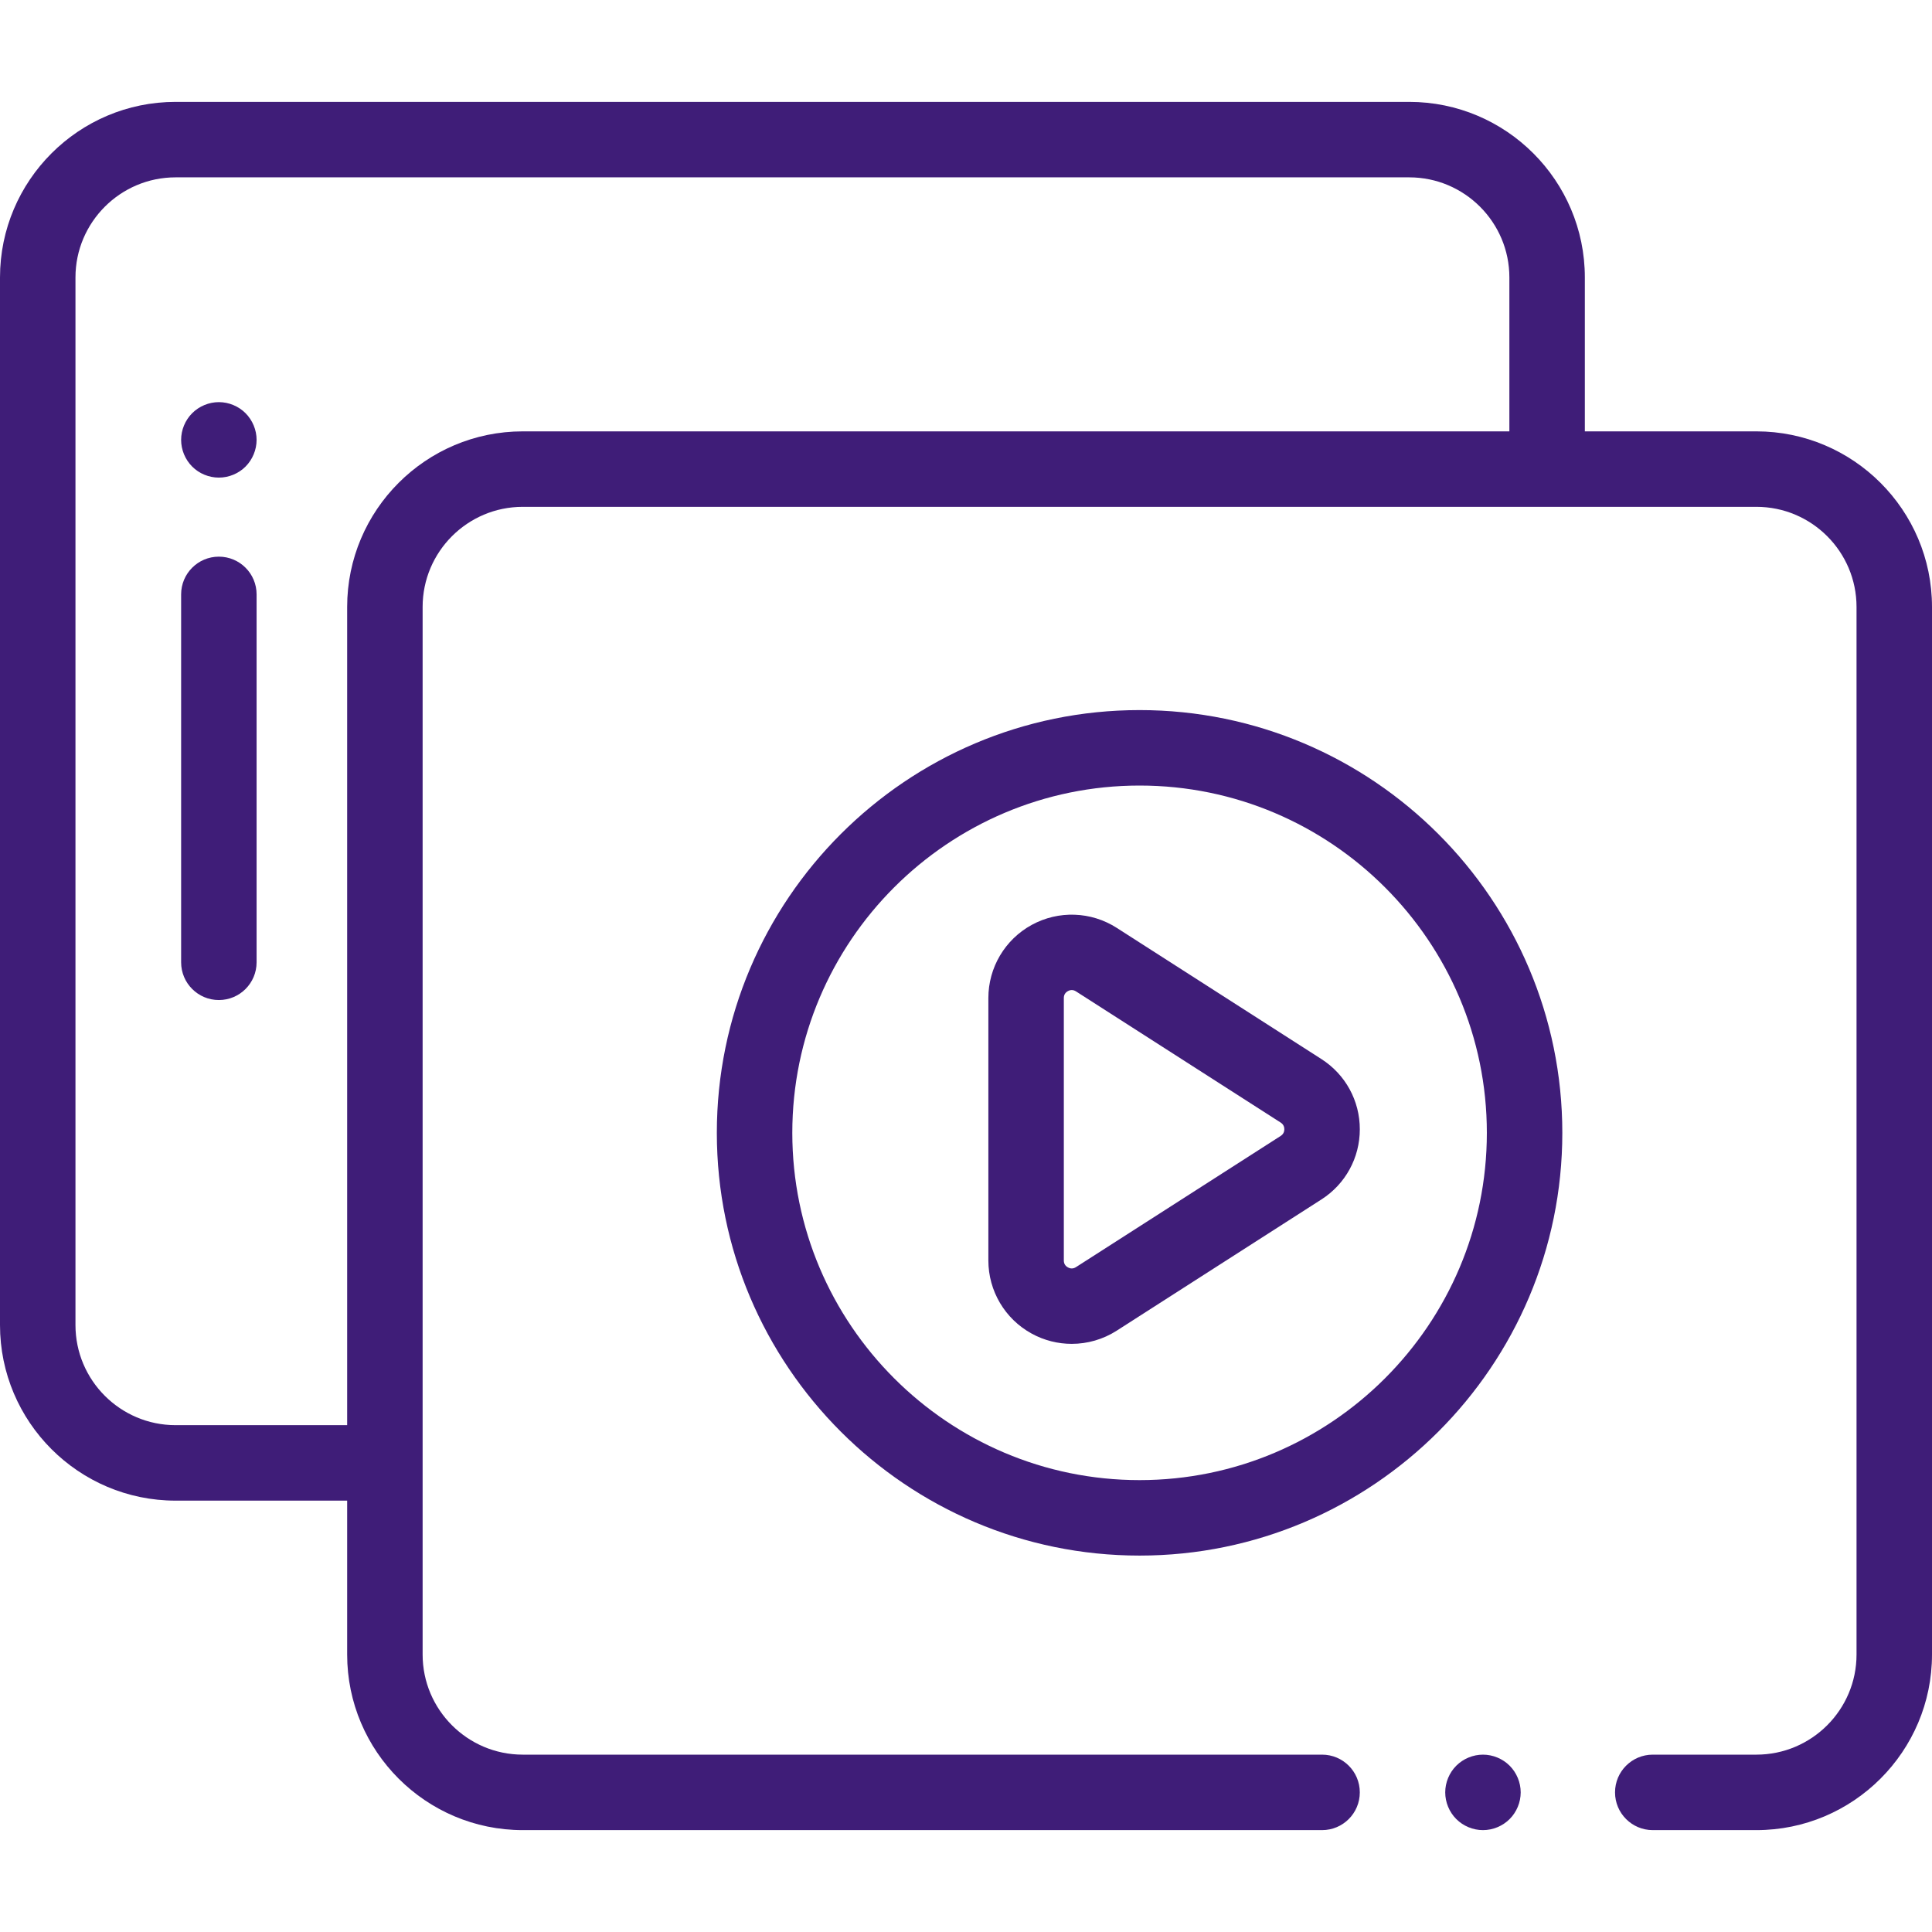 <?xml version="1.0"?>
<svg xmlns="http://www.w3.org/2000/svg" viewBox="0 -27 512 512" width="512px" height="512px"><g><path d="m302 161.18c-61.773 0-112.031 50.258-112.031 112.035 0 61.773 50.258 112.031 112.031 112.031s112.031-50.258 112.031-112.031c0-61.777-50.258-112.035-112.031-112.035zm0 204.066c-50.746 0-92.031-41.285-92.031-92.031s41.285-92.035 92.031-92.035 92.031 41.289 92.031 92.035-41.285 92.031-92.031 92.031zm0 0" data-original="#000000" class="active-path" data-old_color="#3f1d78" fill="#3f1d78"/><path d="m350.191 253.664-54.25-34.773c-6.805-4.363-15.434-4.66-22.523-.785-7.09 3.875-11.492 11.305-11.492 19.383v69.547c0 8.082 4.402 15.512 11.492 19.387 3.312 1.812 6.957 2.711 10.598 2.711 4.156 0 8.301-1.172 11.926-3.496l54.25-34.773c6.371-4.082 10.172-11.035 10.172-18.598 0-7.566-3.801-14.52-10.172-18.602zm-10.789 20.363-54.254 34.773c-.695.445-1.414.469-2.133.074-.727-.395-1.09-1.016-1.09-1.84v-69.547c0-.824.367-1.441 1.09-1.836.34-.188.676-.277 1.012-.277.379 0 .754.117 1.121.352l54.254 34.773c.793.512.961 1.242.961 1.766 0 .52-.168 1.25-.961 1.762zm0 0" data-original="#000000" class="active-path" data-old_color="#3f1d78" fill="#3f1d78"/><path d="m465.469 87.316h-45.469v-40.785c0-25.66-20.871-46.531-46.531-46.531h-326.938c-25.66 0-46.531 20.871-46.531 46.531v277.625c0 25.656 20.871 46.527 46.531 46.527h45.469v40.785c0 25.66 20.871 46.531 46.531 46.531h211.832c5.523 0 10-4.477 10-10s-4.477-10-10-10h-211.832c-14.629 0-26.531-11.902-26.531-26.527v-277.629c0-14.625 11.902-26.527 26.531-26.527h326.938c14.629 0 26.531 11.898 26.531 26.527v277.629c0 14.625-11.902 26.527-26.531 26.527h-27.469c-5.523 0-10 4.477-10 10s4.477 10 10 10h27.469c25.66 0 46.531-20.871 46.531-46.527v-277.629c0-25.656-20.871-46.527-46.531-46.527zm-373.469 46.527v216.84h-45.469c-14.629 0-26.531-11.898-26.531-26.527v-277.625c0-14.629 11.902-26.531 26.531-26.531h326.938c14.629 0 26.531 11.902 26.531 26.531v40.785h-261.469c-25.66 0-46.531 20.871-46.531 46.527zm0 0" data-original="#000000" class="active-path" data-old_color="#3f1d78" fill="#3f1d78"/><path d="m393 438c-2.629 0-5.211 1.07-7.07 2.93-1.859 1.859-2.93 4.441-2.93 7.07s1.07 5.211 2.93 7.07c1.859 1.859 4.441 2.93 7.07 2.93s5.211-1.07 7.07-2.93c1.859-1.859 2.93-4.441 2.93-7.07s-1.07-5.211-2.93-7.07c-1.859-1.859-4.441-2.93-7.07-2.93zm0 0" data-original="#000000" class="active-path" data-old_color="#3f1d78" fill="#3f1d78"/><path d="m58 120.52c-5.523 0-10 4.477-10 10v97.5c0 5.523 4.477 10 10 10s10-4.477 10-10v-97.5c0-5.523-4.477-10-10-10zm0 0" data-original="#000000" class="active-path" data-old_color="#3f1d78" fill="#3f1d78"/><path d="m58 79.57c-2.629 0-5.211 1.07-7.07 2.93-1.859 1.859-2.93 4.441-2.93 7.07 0 2.641 1.07 5.211 2.93 7.078 1.859 1.863 4.441 2.922 7.07 2.922s5.211-1.059 7.07-2.922c1.859-1.867 2.93-4.449 2.93-7.078 0-2.629-1.07-5.199-2.93-7.07-1.859-1.859-4.441-2.93-7.07-2.93zm0 0" data-original="#000000" class="active-path" data-old_color="#3f1d78" fill="#3f1d78"/></g> </svg>
